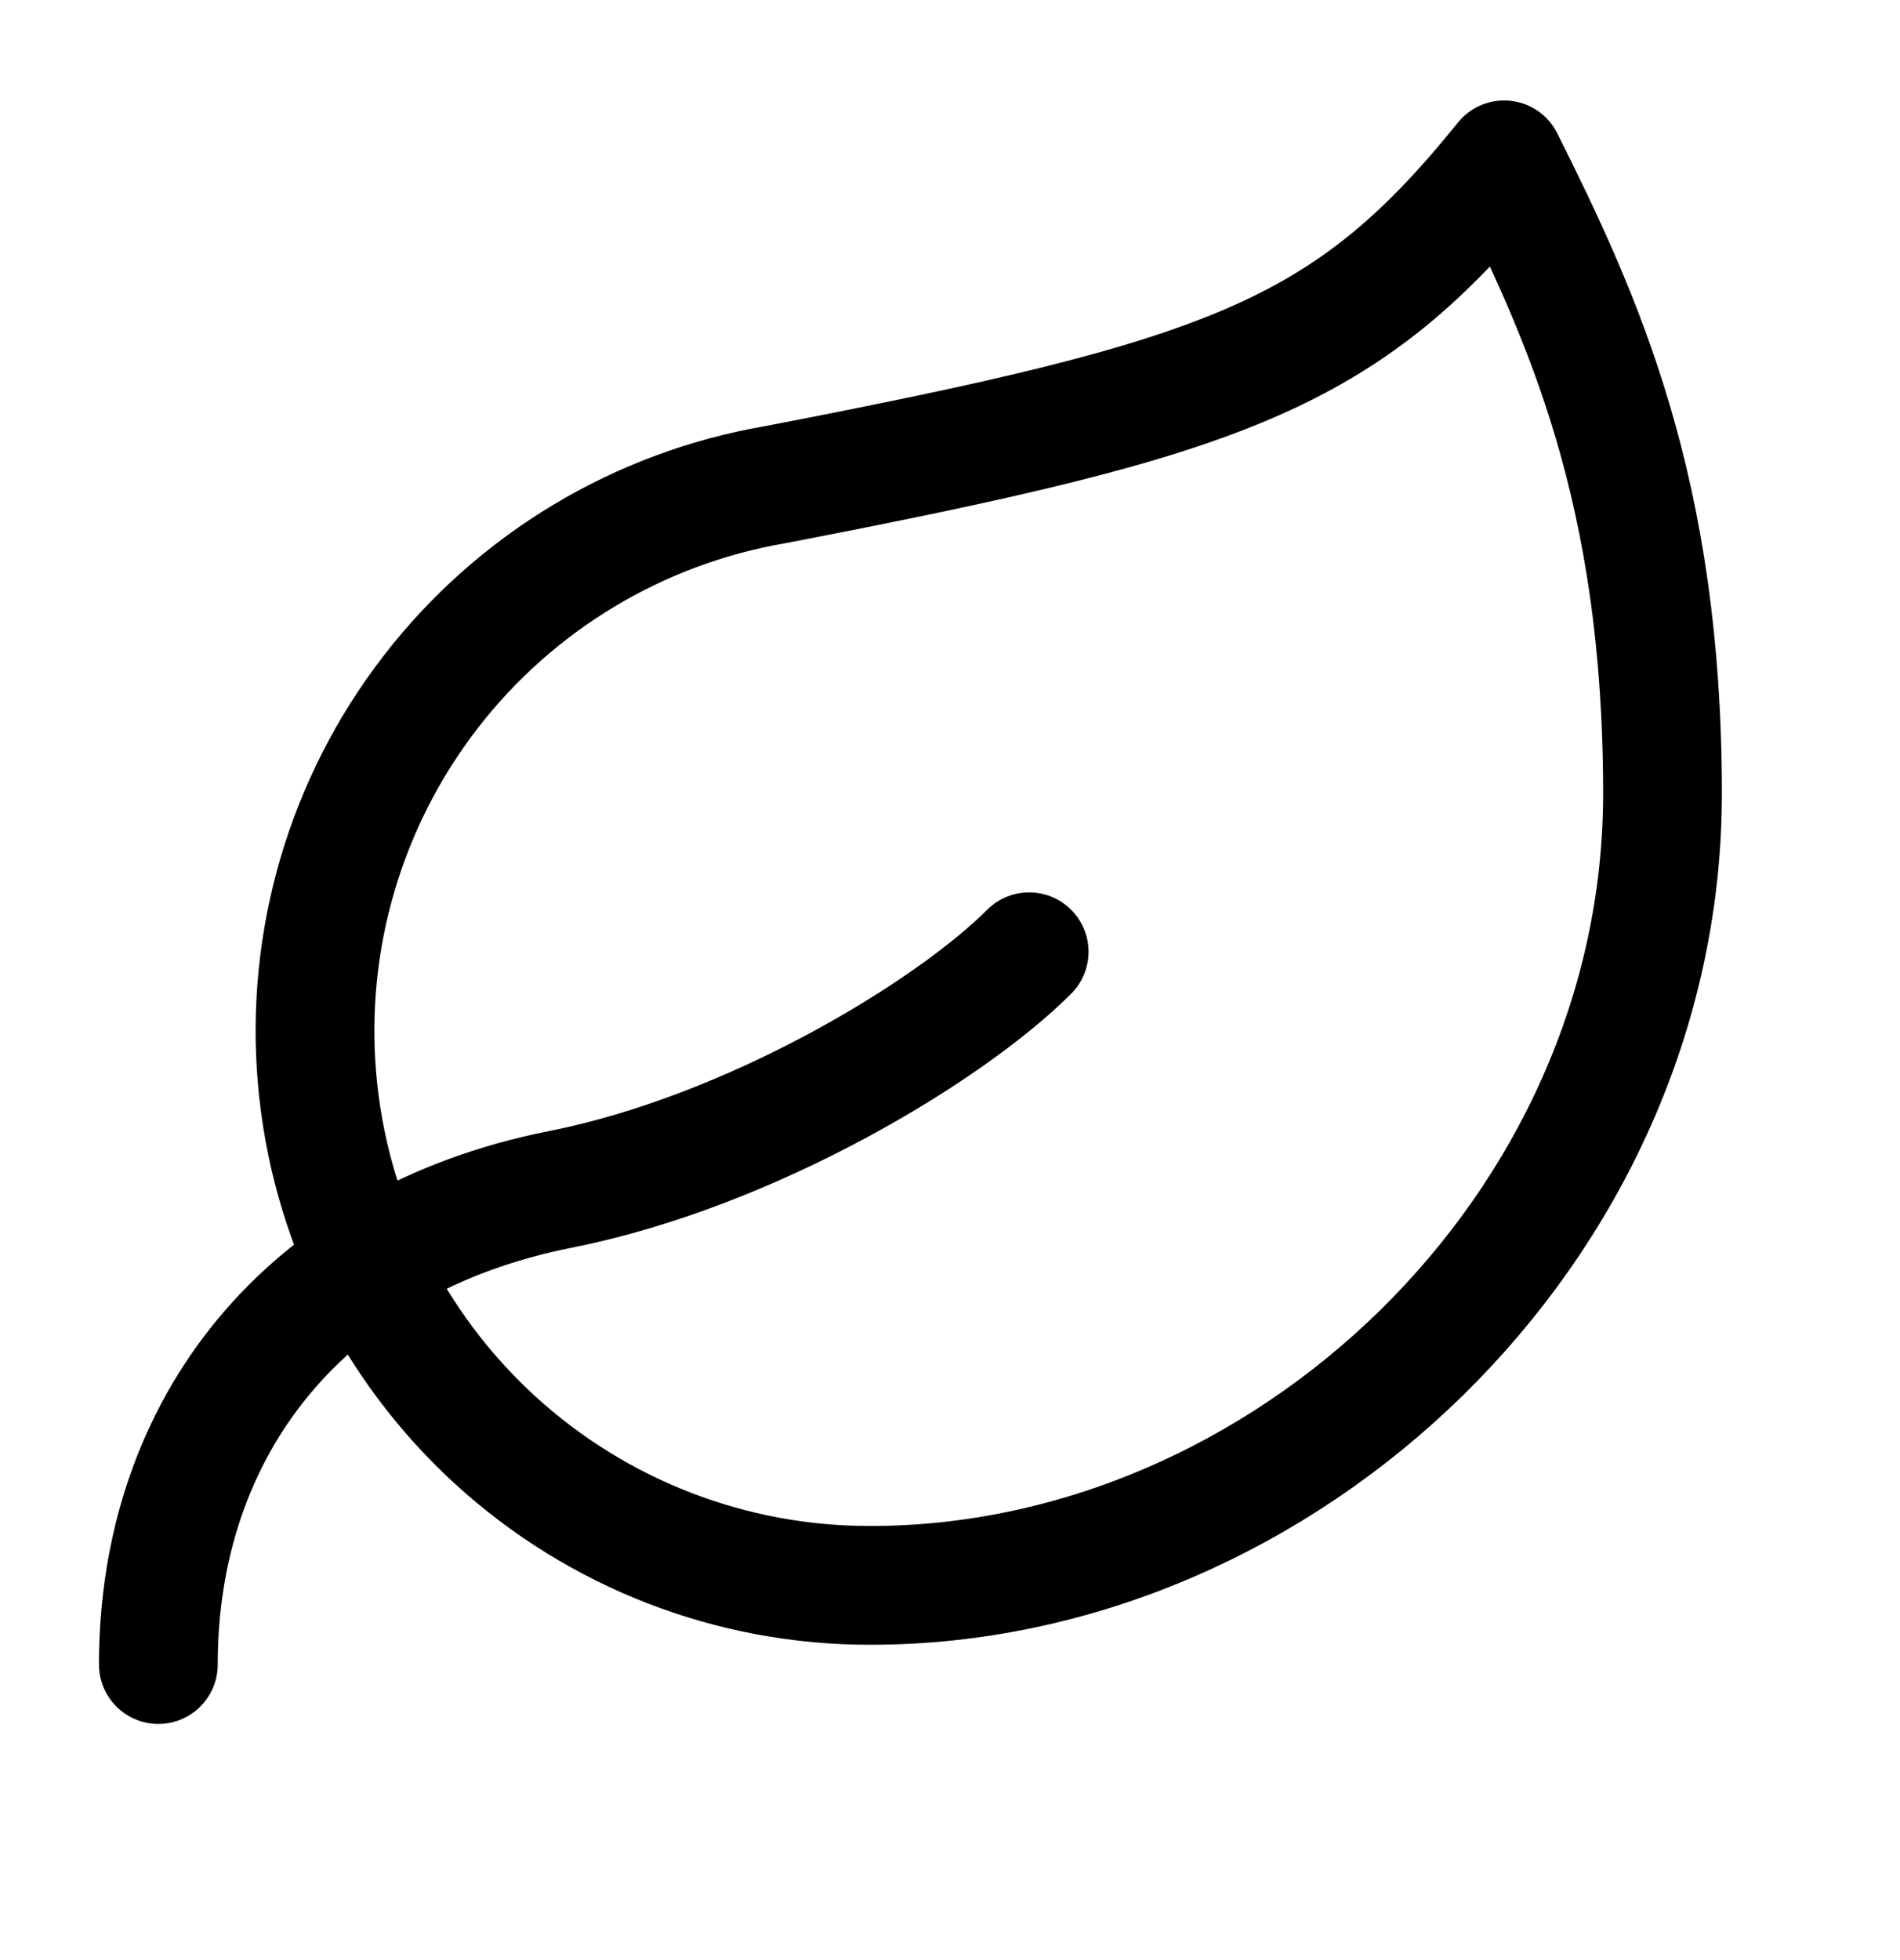 <?xml version="1.0" encoding="UTF-8"?>
<svg xmlns="http://www.w3.org/2000/svg" width="32" height="33" viewBox="0 0 32 33" fill="none">
  <path d="M14.667 26.691C12.325 26.698 10.067 25.825 8.339 24.245C6.612 22.665 5.541 20.493 5.34 18.16C5.138 15.828 5.821 13.505 7.252 11.652C8.683 9.799 10.759 8.552 13.067 8.158C20.667 6.691 22.667 5.998 25.333 2.691C26.667 5.358 28 8.264 28 13.358C28 20.691 21.627 26.691 14.667 26.691Z" stroke="black" stroke-width="2" stroke-linecap="round" stroke-linejoin="round"></path>
  <path d="M2.667 28.024C2.667 24.024 5.133 20.878 9.44 20.024C12.667 19.384 16 17.358 17.333 16.024" stroke="black" stroke-width="2" stroke-linecap="round" stroke-linejoin="round"></path>
</svg>

